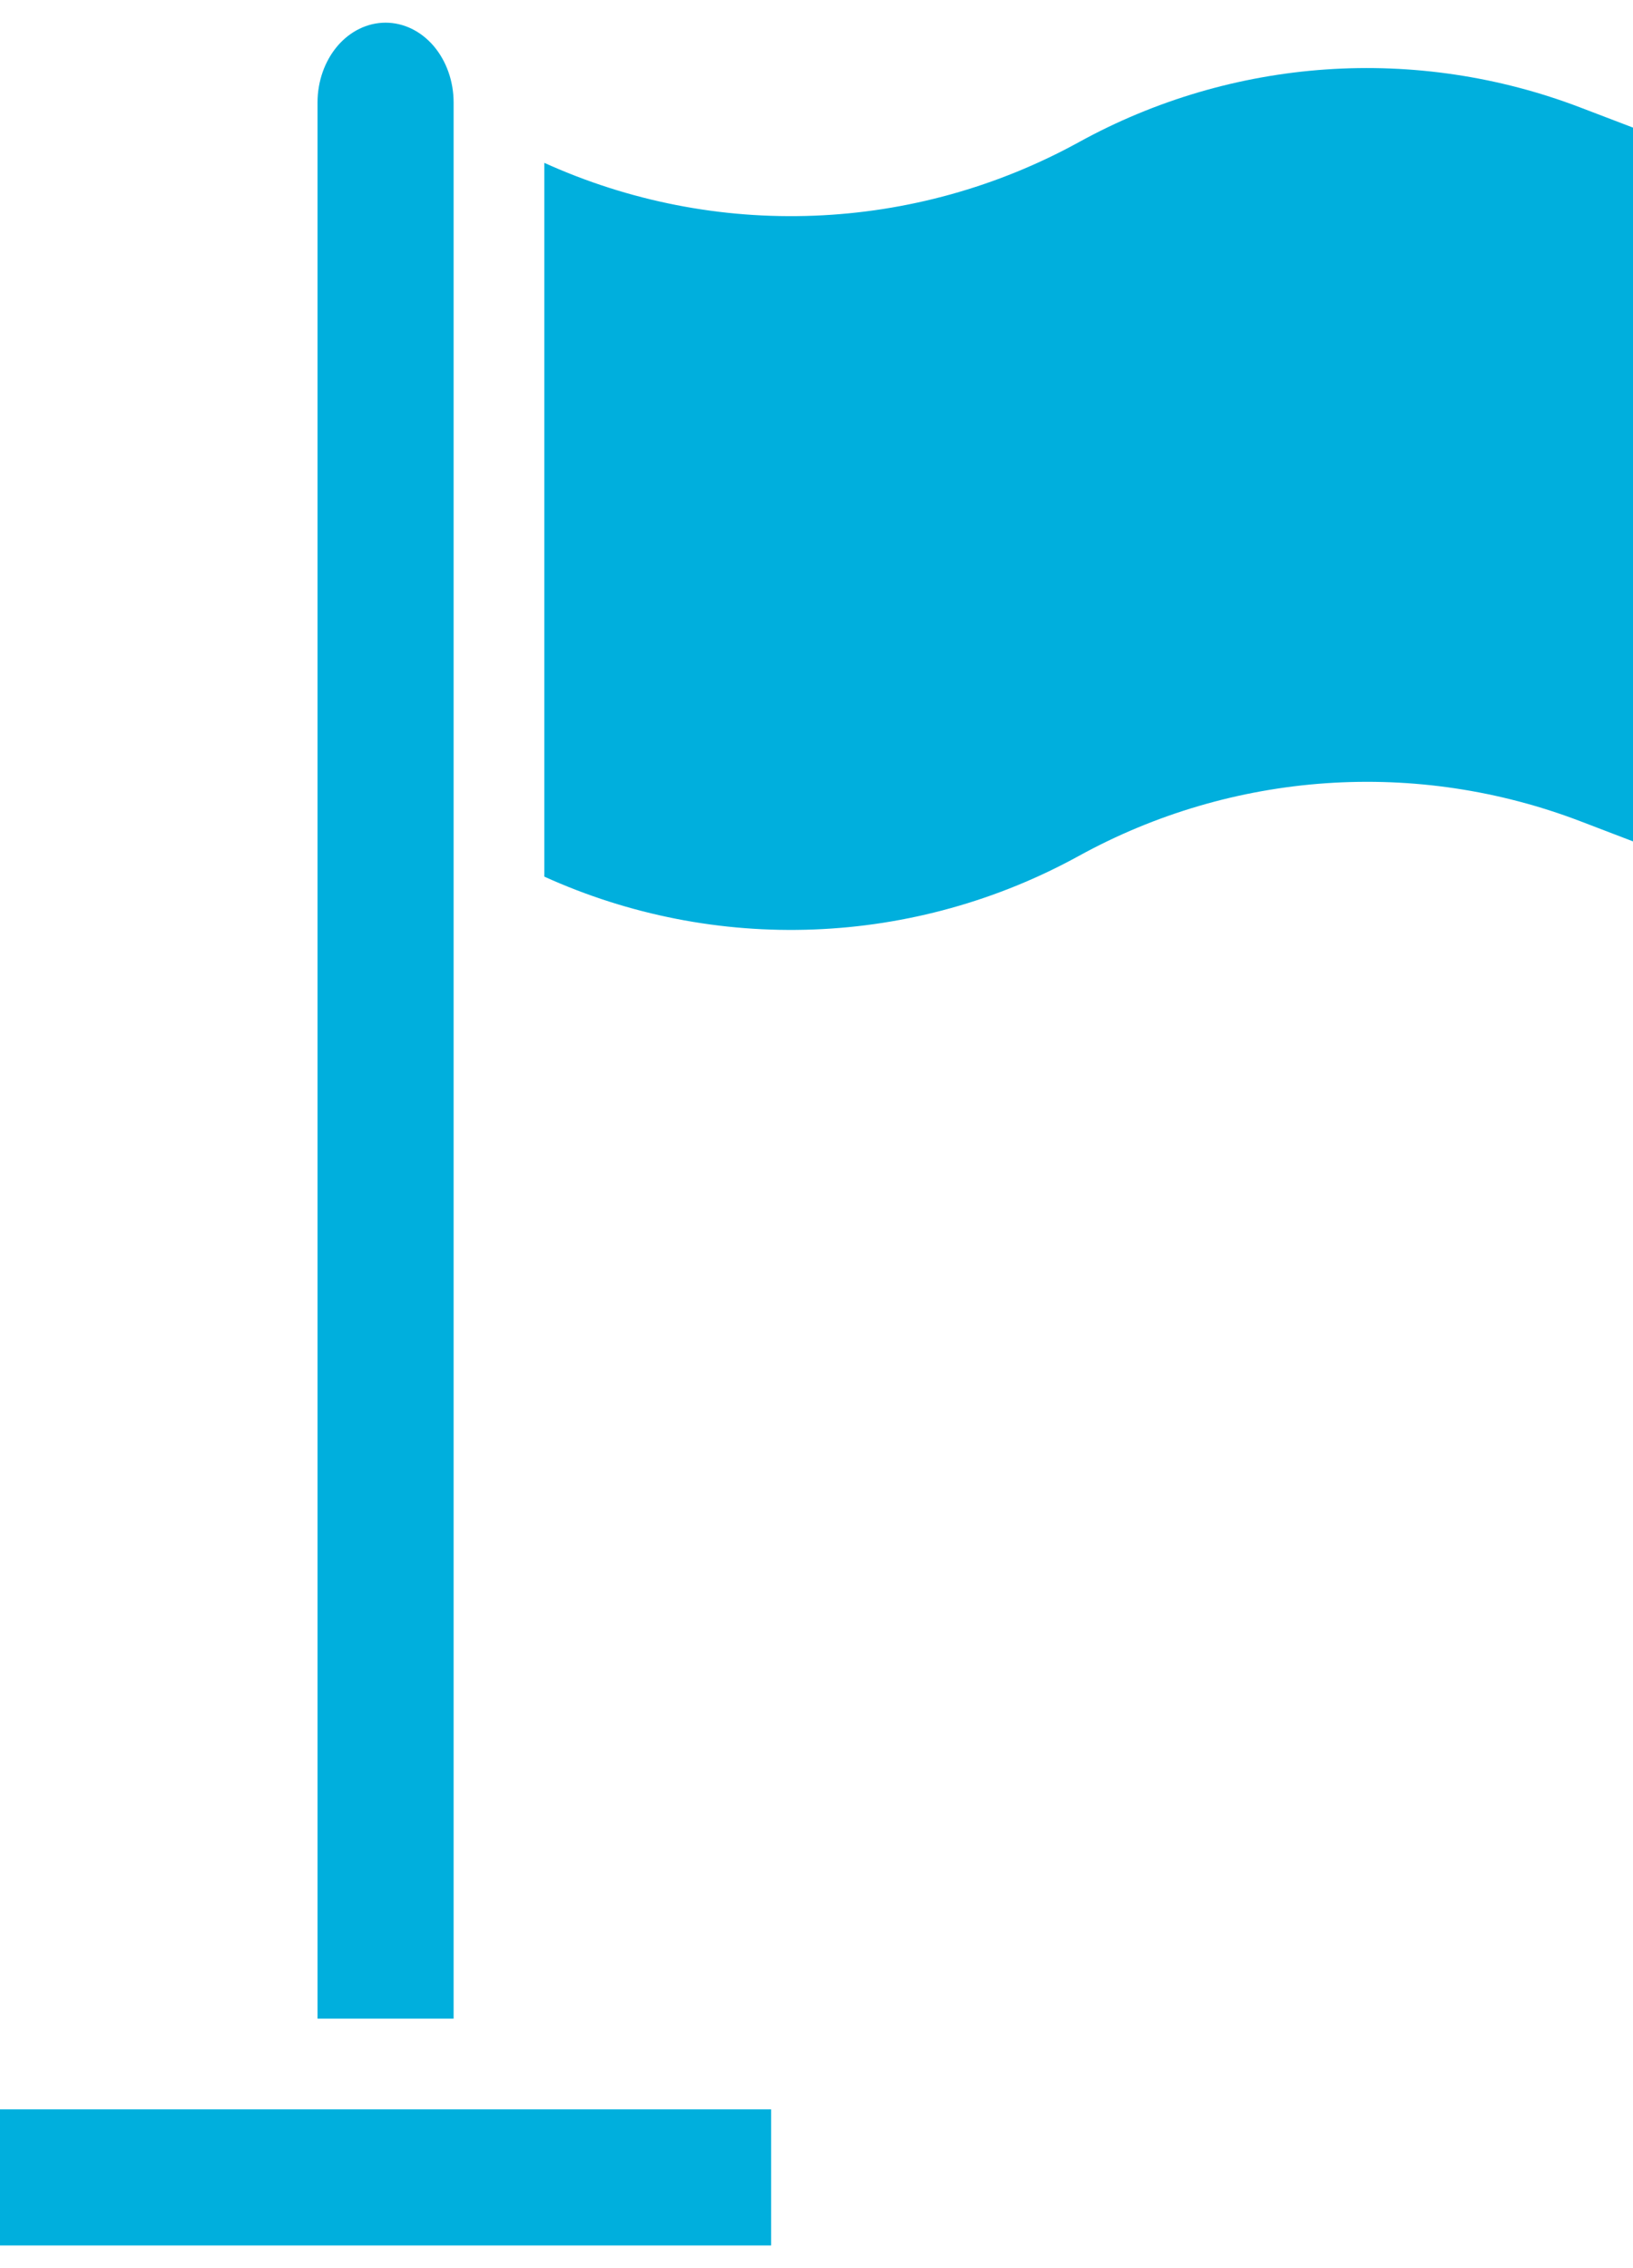 <svg width="36" height="50" viewBox="0 0 36 50" fill="none" xmlns="http://www.w3.org/2000/svg">
<path d="M0 46.5H17V49.5H0V46.5Z" fill="#00AFDD"/>
<path d="M10 2.26C10 1.793 9.842 1.346 9.561 1.015C9.279 0.685 8.898 0.5 8.5 0.5C8.102 0.5 7.721 0.685 7.439 1.015C7.158 1.346 7 1.793 7 2.26V44.5H10V2.26Z" fill="#00AFDD"/>
<path d="M34.84 2.37C33.052 1.686 31.138 1.4 29.23 1.531C27.322 1.663 25.464 2.209 23.786 3.133C21.99 4.121 19.991 4.676 17.946 4.755C15.901 4.835 13.866 4.436 12 3.59V19.325C13.866 20.171 15.901 20.57 17.946 20.49C19.991 20.411 21.99 19.855 23.786 18.867C25.464 17.944 27.322 17.398 29.23 17.266C31.138 17.134 33.051 17.42 34.84 18.104L36 18.548V2.813L34.84 2.37Z" fill="#00AFDD"/>
</svg>
